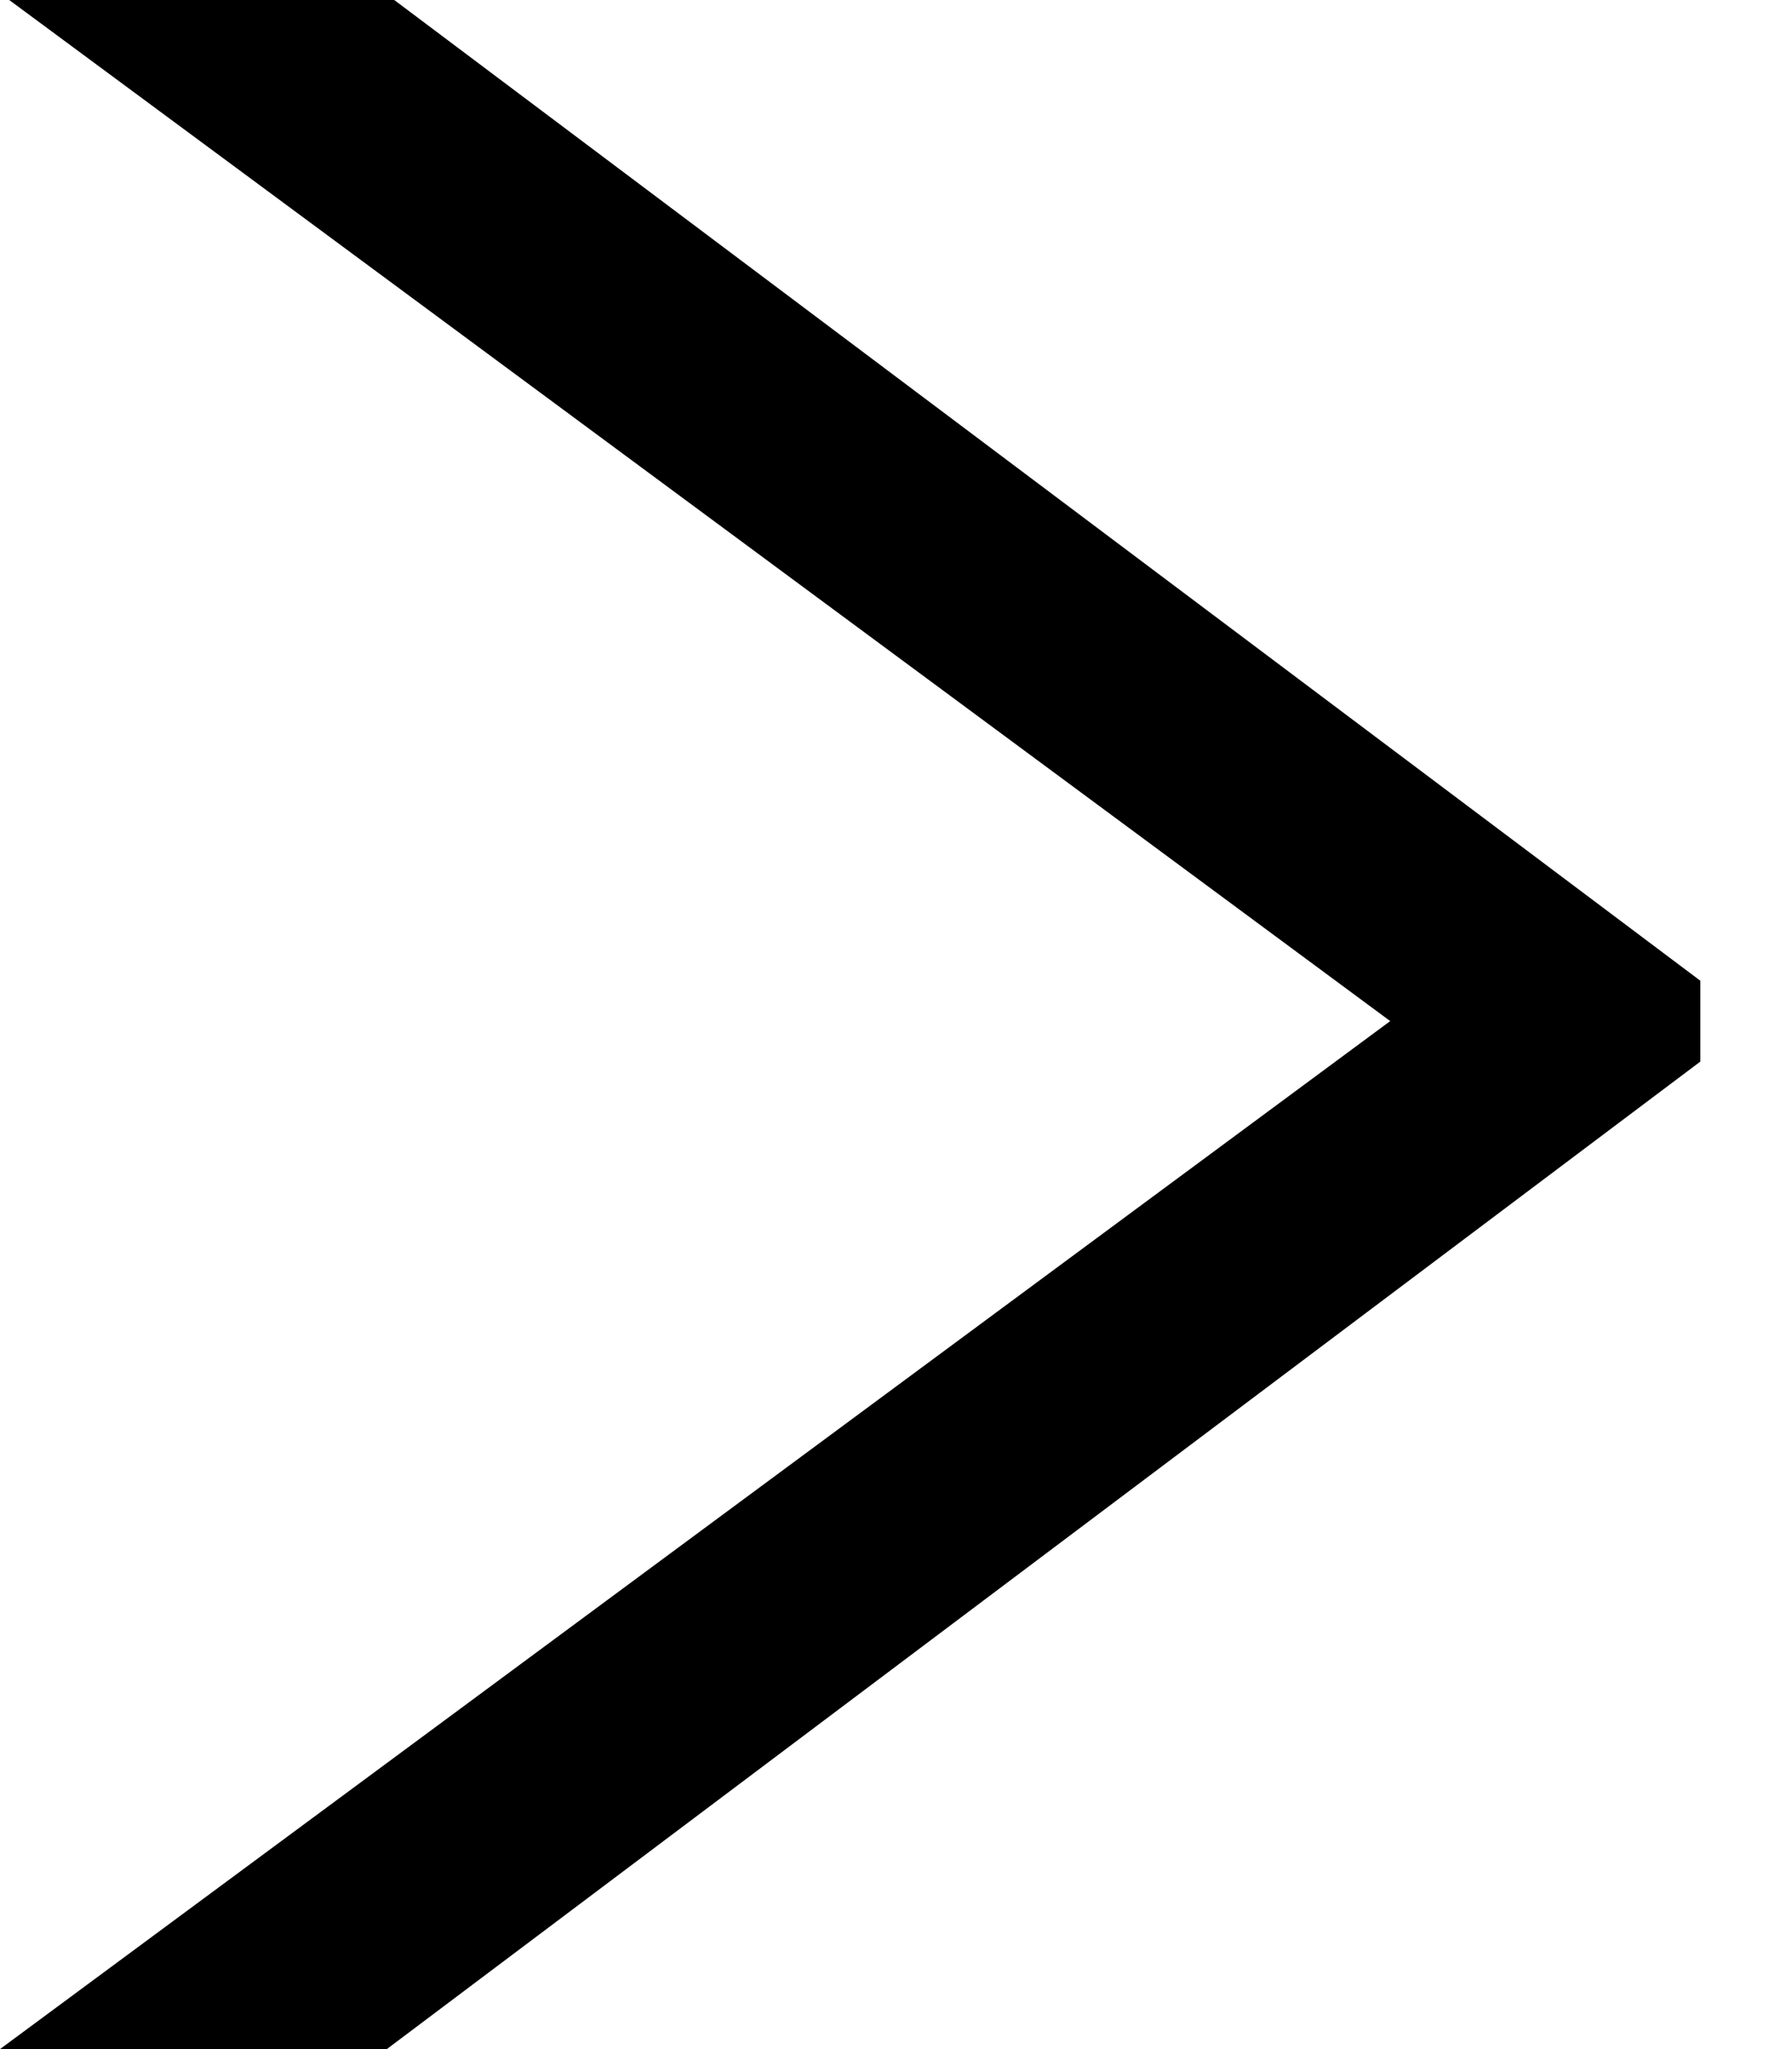<svg width="14px" height="16px" viewBox="0 0 14 16" version="1.1" xmlns="http://www.w3.org/2000/svg" xmlns:xlink="http://www.w3.org/1999/xlink">
    <!-- Generator: Sketch 50.2 (55047) - http://www.bohemiancoding.com/sketch -->
    <desc>Created with Sketch.</desc>
    <defs></defs>
    <g id="Buchung-Auswahl-Datum" stroke="none" stroke-width="1" fill="none" fill-rule="evenodd">
        <g id="Desktop-HD" transform="translate(-644, -968)" fill="#000000">
            <g id="Monat" transform="translate(170, 962)">
                <g id="Pfeile" transform="translate(242, 6)">
                    <polygon id="Page-1-Copy" transform="translate(238.642, 8) rotate(-180) translate(-238.642, -8) " points="245.284 6.34535909e-16 234.423 8.027 245.212 16 242.204 16 232 8.342 232 7.711 242.262 0"></polygon>
                </g>
            </g>
        </g>
    </g>
</svg>